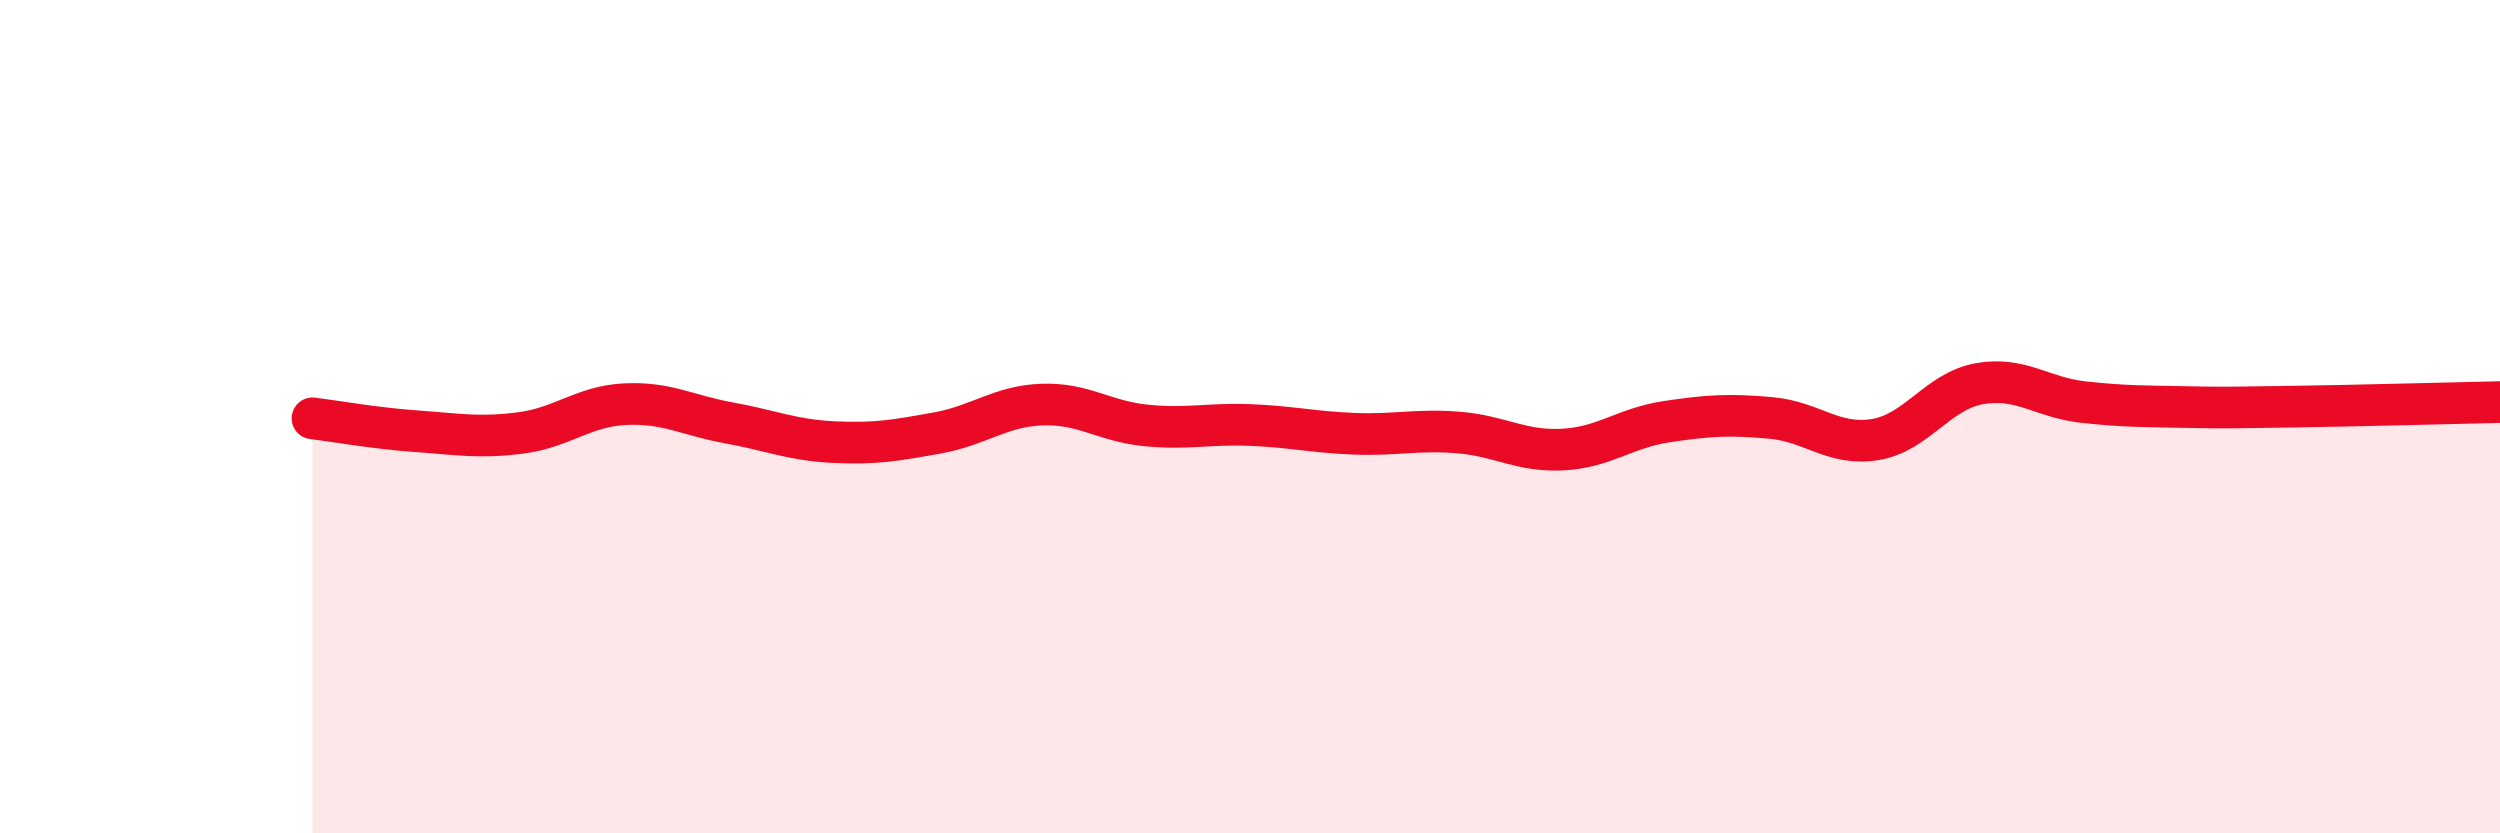
    <svg width="60" height="20" viewBox="0 0 60 20" xmlns="http://www.w3.org/2000/svg">
      <path
        d="M 7.5,10.04 C 8,10.1 9,10.28 10,10.35 C 11,10.42 11.5,10.52 12.5,10.39 C 13.5,10.26 14,9.75 15,9.7 C 16,9.65 16.5,9.97 17.5,10.15 C 18.5,10.33 19,10.56 20,10.61 C 21,10.66 21.5,10.57 22.5,10.39 C 23.5,10.21 24,9.75 25,9.71 C 26,9.67 26.5,10.11 27.5,10.21 C 28.5,10.31 29,10.16 30,10.2 C 31,10.24 31.5,10.37 32.5,10.41 C 33.5,10.45 34,10.3 35,10.38 C 36,10.46 36.5,10.84 37.5,10.79 C 38.5,10.74 39,10.27 40,10.12 C 41,9.97 41.5,9.94 42.5,10.03 C 43.5,10.12 44,10.71 45,10.55 C 46,10.39 46.5,9.39 47.5,9.21 C 48.5,9.03 49,9.54 50,9.65 C 51,9.76 51.5,9.75 52.5,9.77 C 53.5,9.79 53.5,9.78 55,9.76 C 56.5,9.74 59,9.67 60,9.65L60 20L7.5 20Z"
        fill="#EB0A25"
        opacity="0.1"
        stroke-linecap="round"
        stroke-linejoin="round"
      />
      <path
        d="M 7.5,10.04 C 8,10.1 9,10.28 10,10.35 C 11,10.42 11.5,10.52 12.5,10.39 C 13.5,10.26 14,9.75 15,9.7 C 16,9.65 16.5,9.97 17.5,10.15 C 18.5,10.33 19,10.56 20,10.61 C 21,10.66 21.5,10.57 22.5,10.39 C 23.5,10.21 24,9.75 25,9.71 C 26,9.67 26.5,10.11 27.5,10.21 C 28.5,10.31 29,10.16 30,10.2 C 31,10.24 31.5,10.37 32.5,10.41 C 33.5,10.45 34,10.3 35,10.38 C 36,10.46 36.5,10.84 37.5,10.79 C 38.5,10.74 39,10.27 40,10.12 C 41,9.97 41.5,9.94 42.5,10.03 C 43.5,10.12 44,10.71 45,10.55 C 46,10.39 46.5,9.39 47.5,9.21 C 48.5,9.03 49,9.54 50,9.65 C 51,9.76 51.5,9.75 52.5,9.77 C 53.5,9.79 53.5,9.78 55,9.76 C 56.5,9.74 59,9.67 60,9.65"
        stroke="#EB0A25"
        stroke-width="1"
        fill="none"
        stroke-linecap="round"
        stroke-linejoin="round"
      />
    </svg>
  